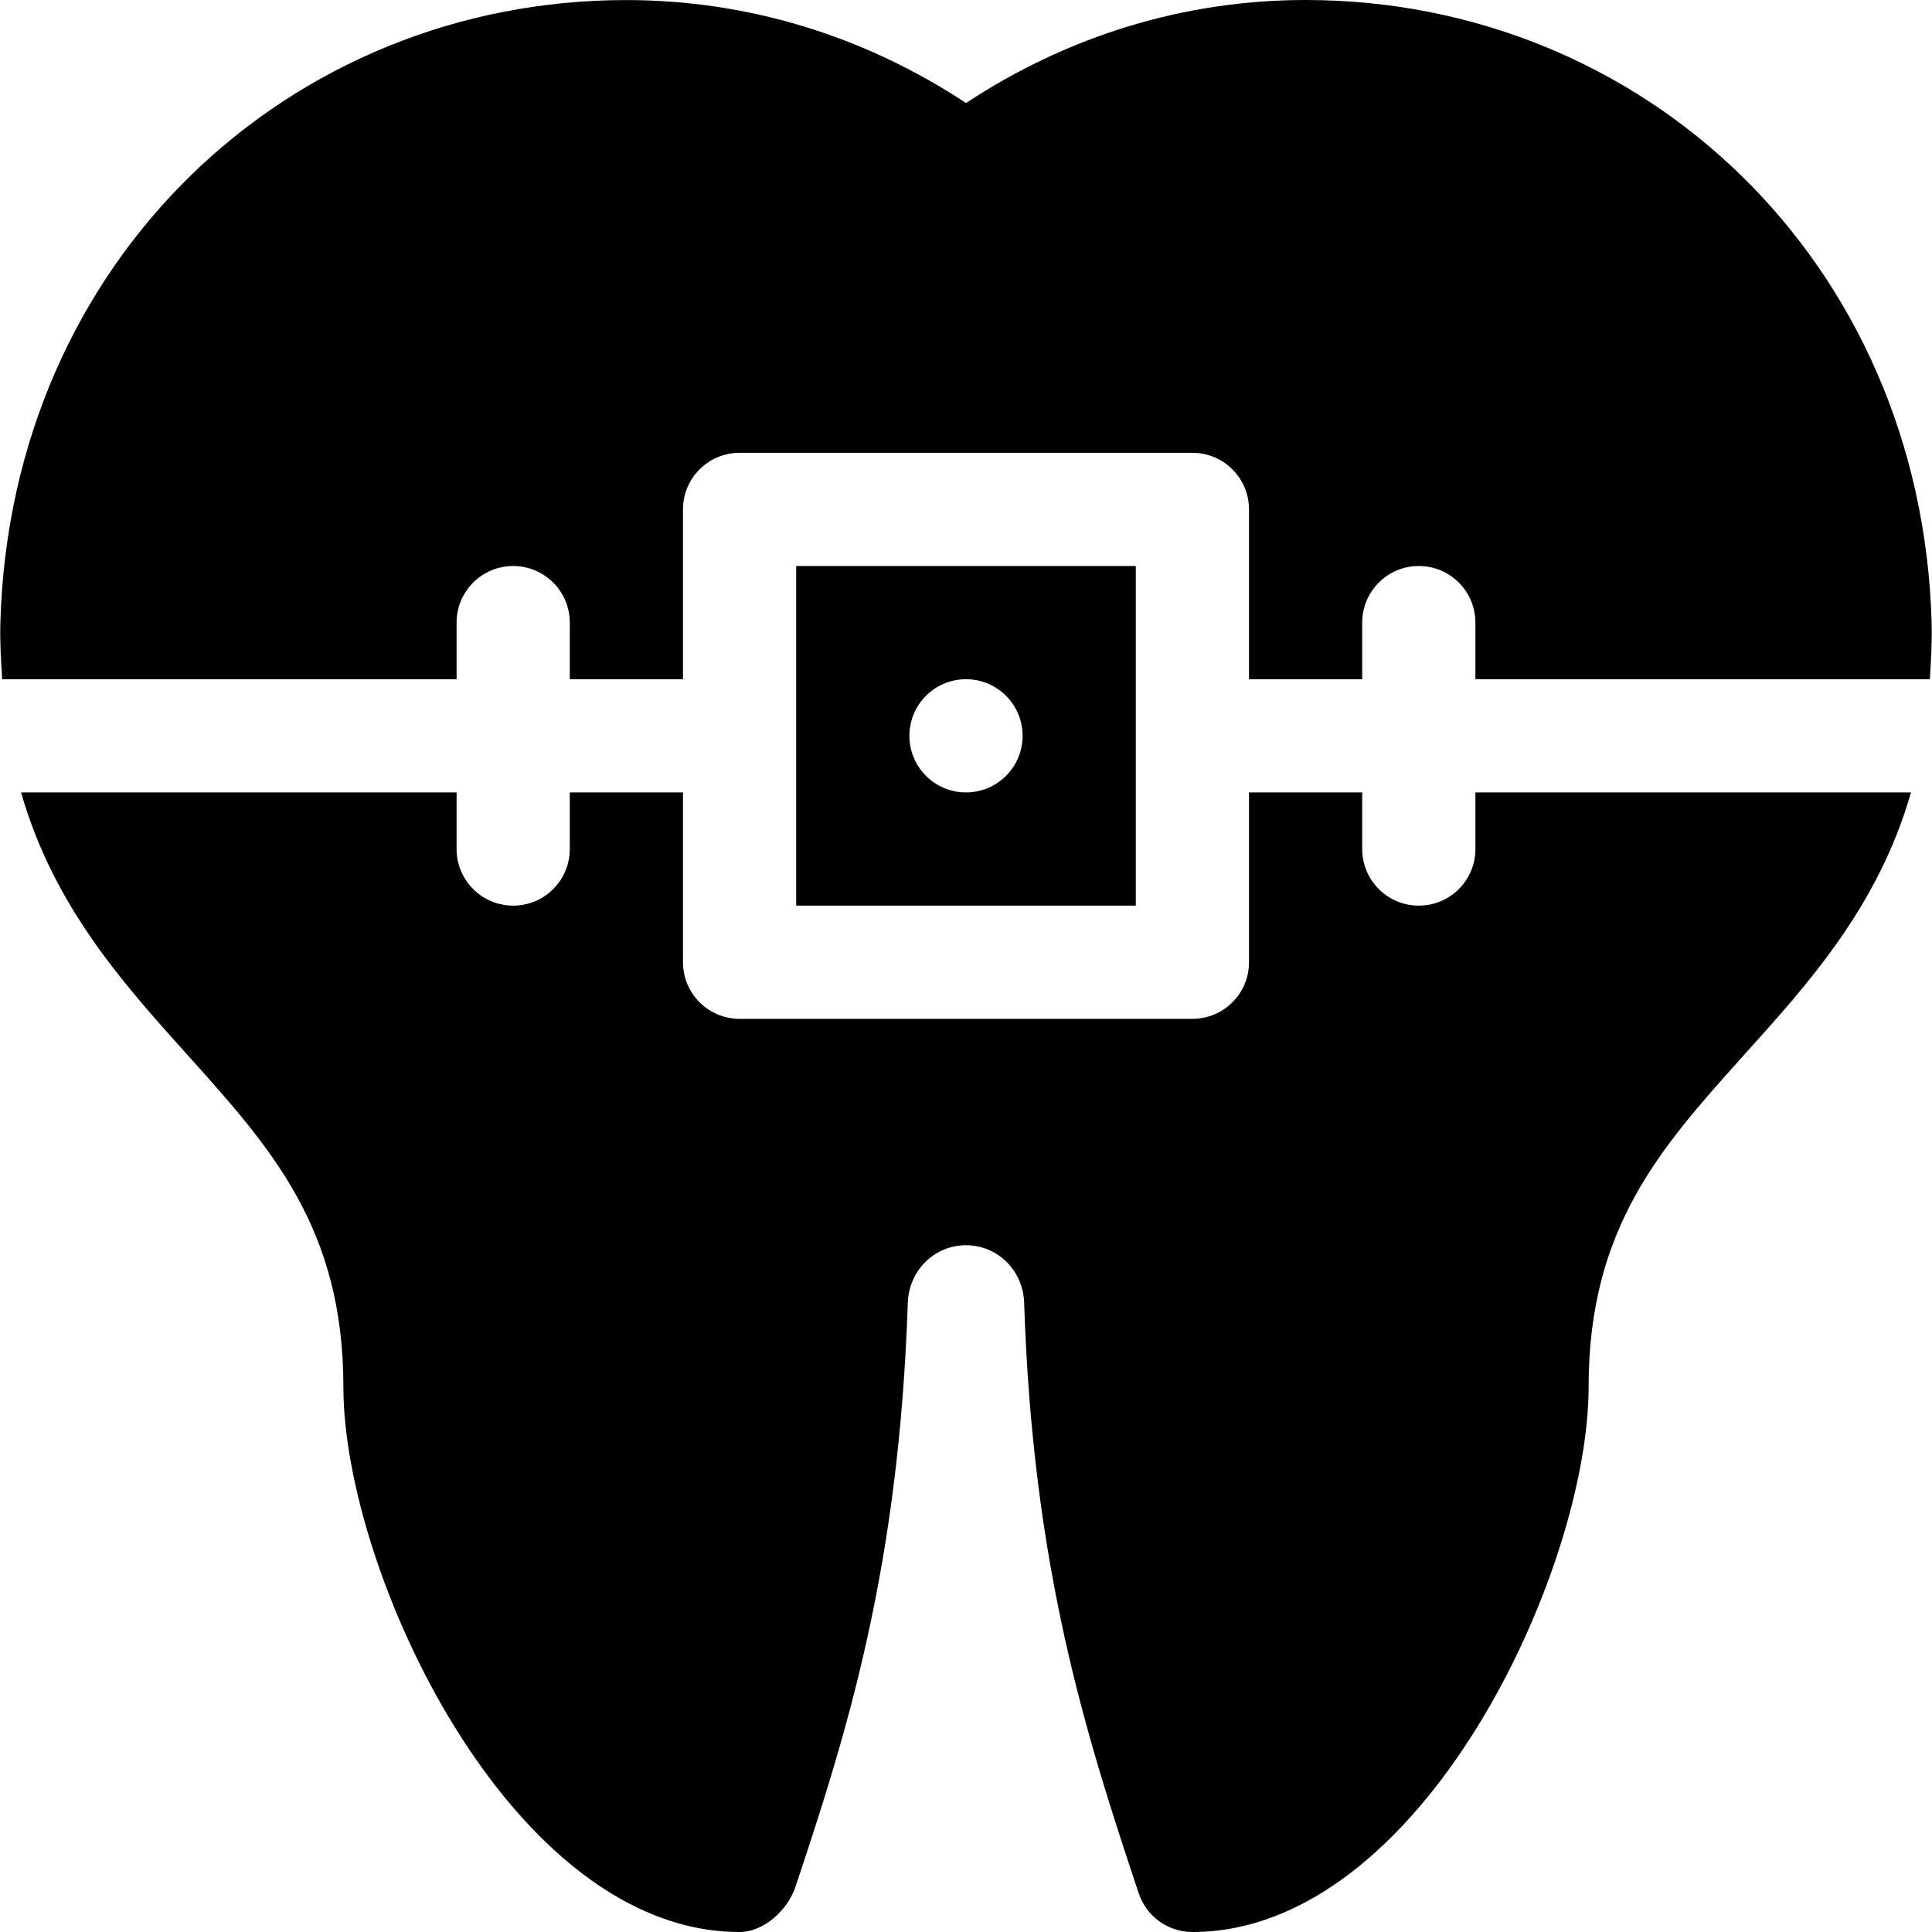 <svg xmlns="http://www.w3.org/2000/svg" id="Capa_1" height="512" viewBox="0 0 512 512" width="512"><path d="m346 0c-31.822 0-62.75 9.316-90 27.305-27.232-17.989-58.177-27.276-90-27.287-89.321-.027-163.216 68.967-165.9 164.982-.148 5.308.176 10.142.474 15h120.426v-15c0-8.291 6.709-15 15-15s15 6.709 15 15v15h30v-45c0-8.291 6.709-15 15-15h120c8.291 0 15 6.709 15 15v45h30v-15c0-8.291 6.709-15 15-15s15 6.709 15 15v15h120.429c.297-4.858.621-9.69.471-15-2.709-96.052-76.653-165-165.9-165z"></path><path d="m5.578 210c8.721 30.45 27.432 51.006 44.289 69.771 22.075 24.58 41.133 45.805 41.133 87.788 0 48.764 44.34 144.441 105 144.441 6.46 0 12.759-5.845 14.81-11.968 13.477-40.444 27.437-84.266 29.766-154.798.292-8.54 7.059-15.234 15.424-15.234s15.132 6.68 15.41 15.22c2.285 70.371 16.274 114.295 30.366 156.526 2.036 6.123 7.764 10.254 14.224 10.254 60.659 0 105-95.677 105-144.441 0-42.056 18.958-63.252 41.033-87.817 16.86-18.745 35.682-39.278 44.401-69.741h-115.434v15c0 8.291-6.709 15-15 15s-15-6.709-15-15v-15h-30v45c0 8.291-6.709 15-15 15h-120c-8.291 0-15-6.709-15-15v-45h-30v15c0 8.291-6.709 15-15 15s-15-6.709-15-15v-15h-115.422z"></path><path d="m211 150v90h90v-90zm45 60c-8.284 0-15-6.716-15-15s6.716-15 15-15 15 6.716 15 15-6.717 15-15 15z"></path></svg>